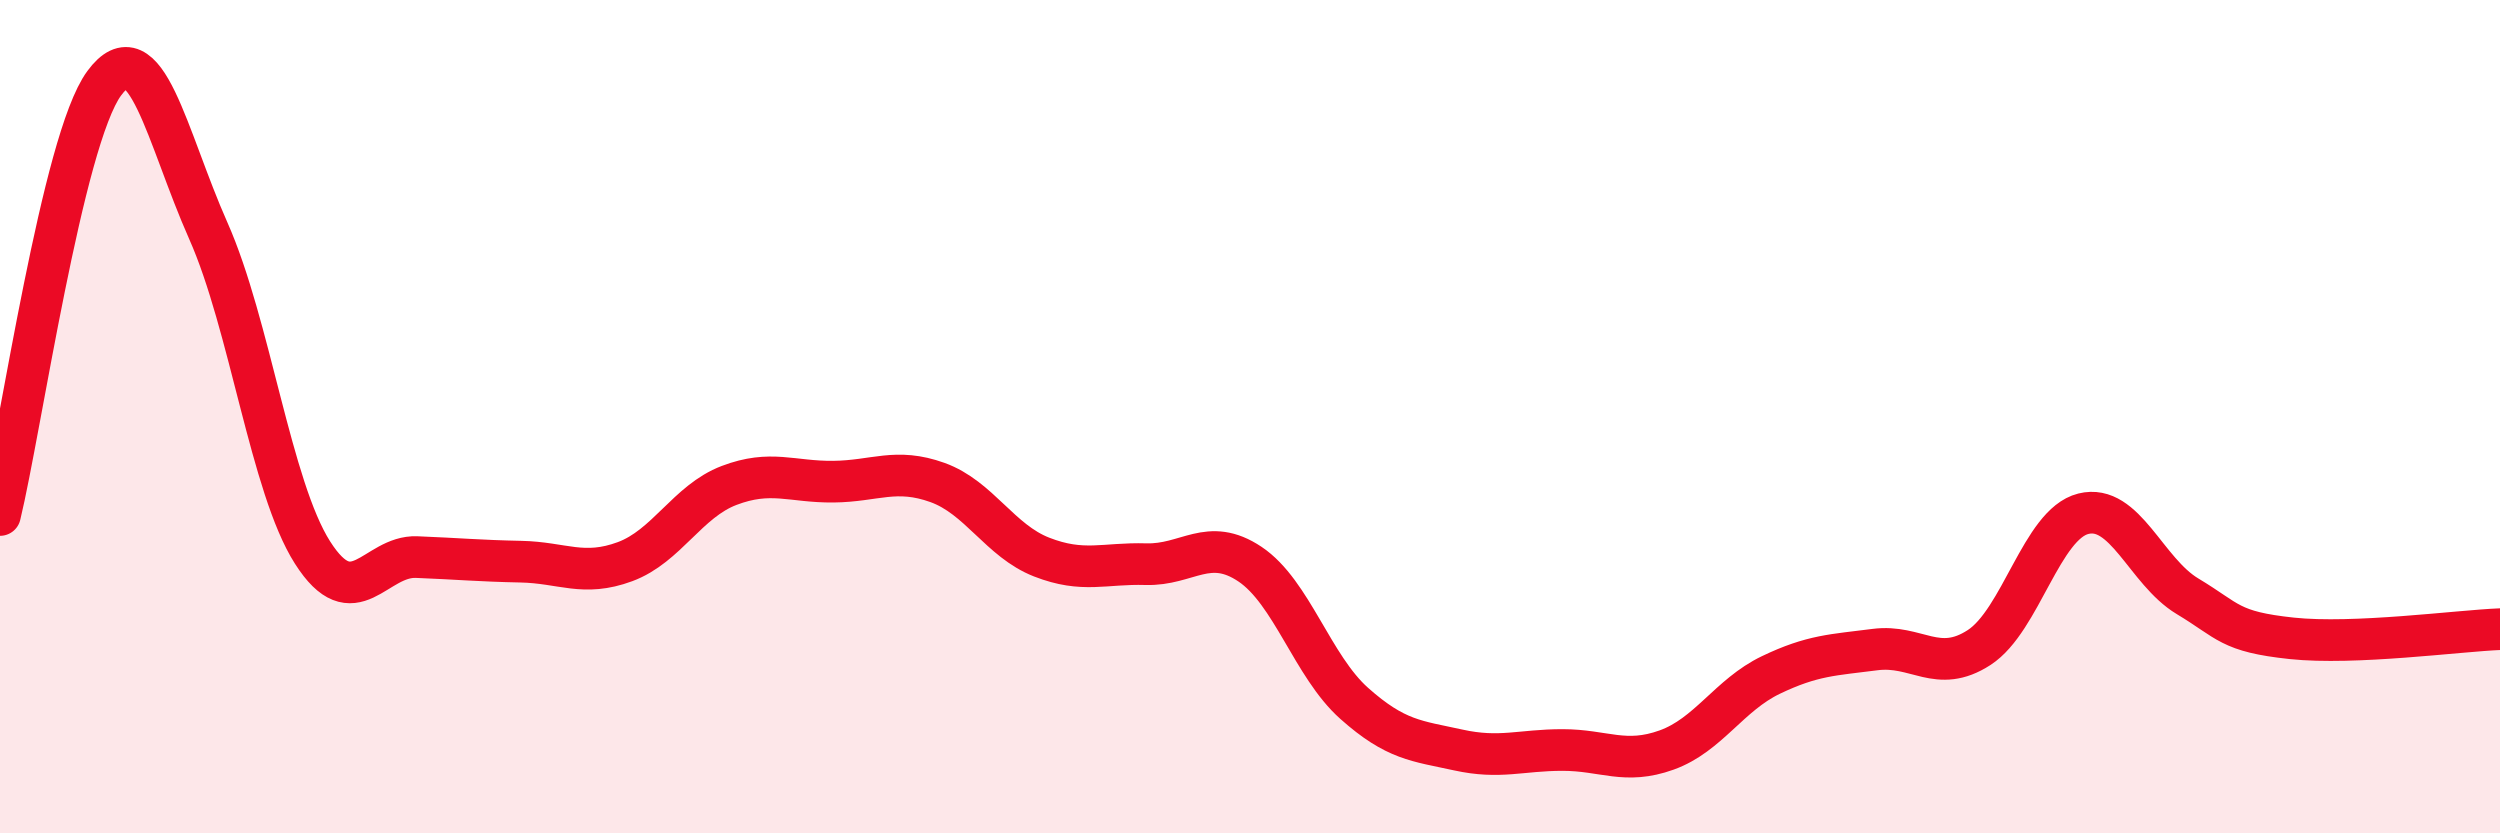 
    <svg width="60" height="20" viewBox="0 0 60 20" xmlns="http://www.w3.org/2000/svg">
      <path
        d="M 0,12.36 C 0.5,10.29 1.5,3.36 2.5,2 C 3.5,0.64 4,3.29 5,5.54 C 6,7.79 6.5,11.69 7.5,13.26 C 8.5,14.83 9,13.33 10,13.37 C 11,13.41 11.5,13.46 12.5,13.48 C 13.5,13.5 14,13.85 15,13.48 C 16,13.11 16.5,12.03 17.5,11.65 C 18.5,11.27 19,11.57 20,11.56 C 21,11.55 21.5,11.22 22.5,11.58 C 23.5,11.94 24,12.98 25,13.37 C 26,13.76 26.5,13.51 27.5,13.54 C 28.5,13.57 29,12.87 30,13.54 C 31,14.21 31.5,15.99 32.5,16.88 C 33.5,17.77 34,17.78 35,18 C 36,18.22 36.5,18 37.5,18 C 38.5,18 39,18.36 40,18 C 41,17.64 41.5,16.68 42.5,16.2 C 43.5,15.72 44,15.72 45,15.59 C 46,15.46 46.5,16.19 47.5,15.54 C 48.5,14.89 49,12.58 50,12.33 C 51,12.08 51.5,13.71 52.5,14.31 C 53.5,14.91 53.5,15.16 55,15.32 C 56.5,15.48 59,15.14 60,15.1L60 20L0 20Z"
        fill="#EB0A25"
        opacity="0.1"
        stroke-linecap="round"
        stroke-linejoin="round"
      />
      <path
        d="M 0,12.36 C 0.5,10.29 1.5,3.36 2.5,2 C 3.5,0.64 4,3.29 5,5.54 C 6,7.79 6.5,11.69 7.5,13.26 C 8.5,14.83 9,13.33 10,13.37 C 11,13.41 11.5,13.46 12.5,13.48 C 13.5,13.5 14,13.85 15,13.48 C 16,13.11 16.5,12.03 17.5,11.65 C 18.5,11.27 19,11.57 20,11.56 C 21,11.55 21.5,11.22 22.5,11.58 C 23.5,11.94 24,12.98 25,13.37 C 26,13.76 26.5,13.51 27.5,13.54 C 28.5,13.57 29,12.87 30,13.54 C 31,14.21 31.5,15.99 32.5,16.88 C 33.5,17.77 34,17.78 35,18 C 36,18.22 36.5,18 37.5,18 C 38.5,18 39,18.36 40,18 C 41,17.64 41.5,16.68 42.5,16.2 C 43.5,15.72 44,15.72 45,15.59 C 46,15.46 46.5,16.19 47.5,15.54 C 48.5,14.89 49,12.58 50,12.33 C 51,12.08 51.5,13.71 52.5,14.31 C 53.5,14.91 53.5,15.16 55,15.32 C 56.5,15.48 59,15.14 60,15.1"
        stroke="#EB0A25"
        stroke-width="1"
        fill="none"
        stroke-linecap="round"
        stroke-linejoin="round"
      />
    </svg>
  